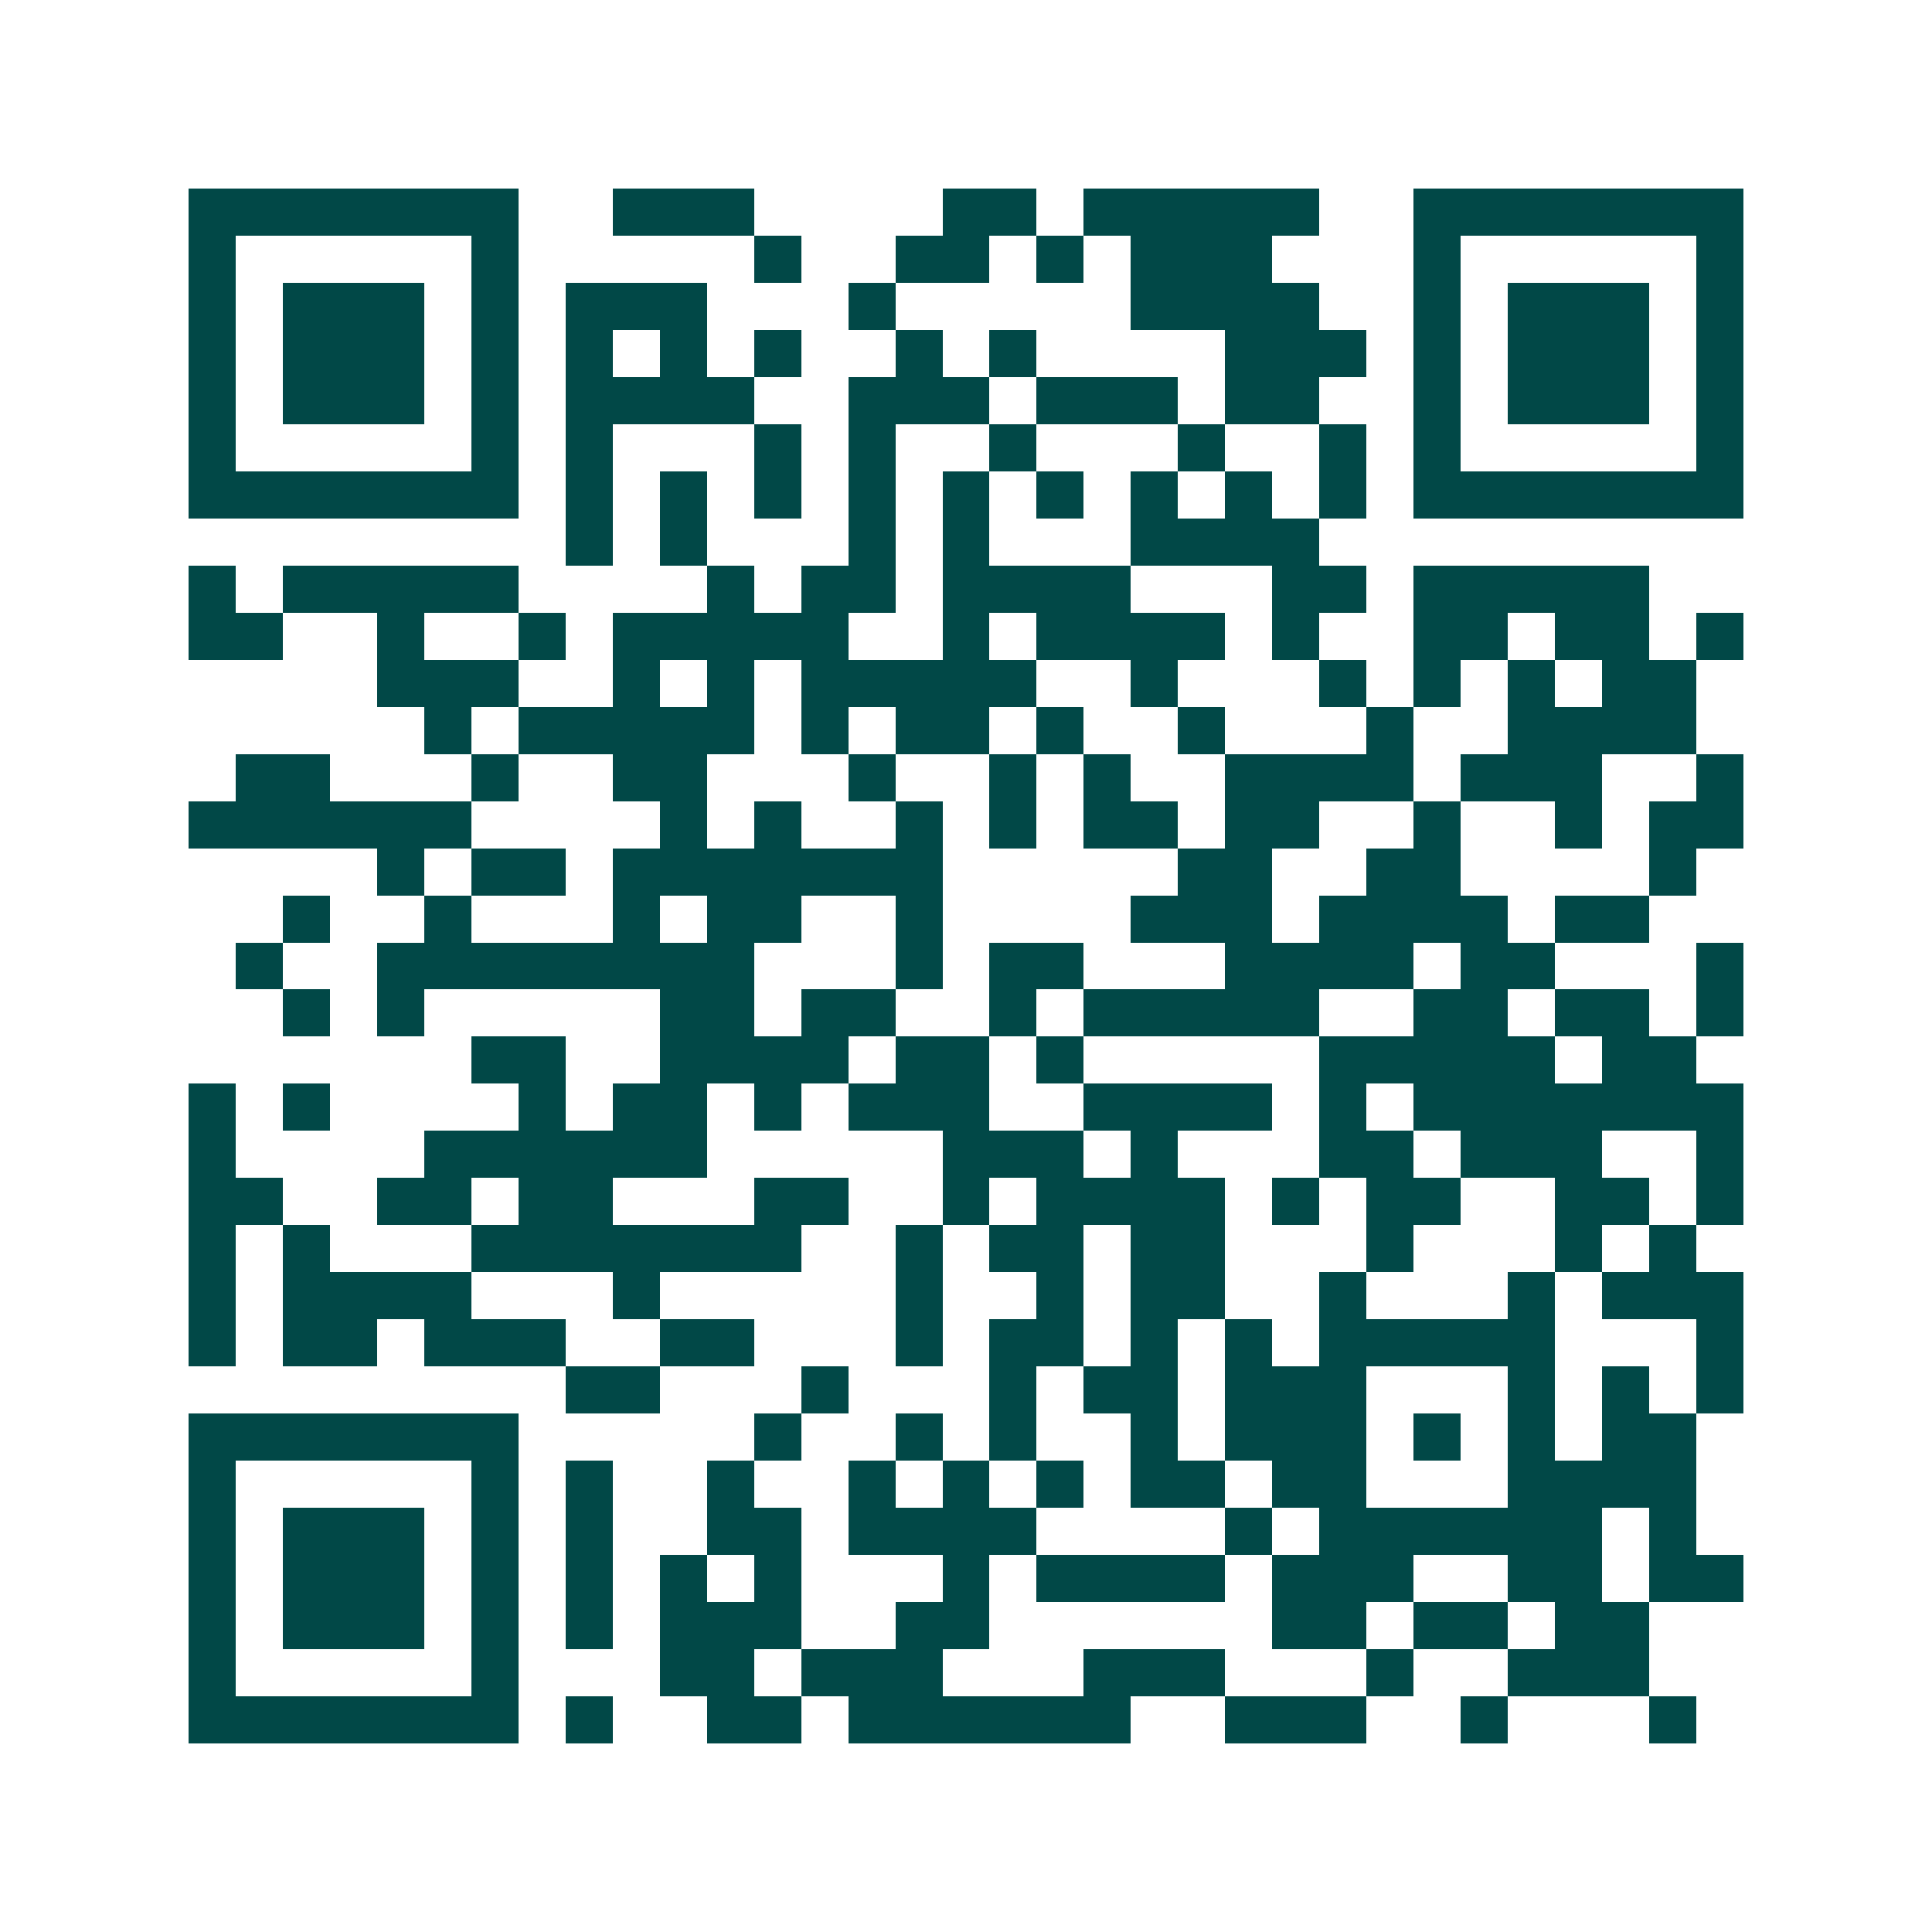 <svg xmlns="http://www.w3.org/2000/svg" width="200" height="200" viewBox="0 0 41 41" shape-rendering="crispEdges"><path fill="#ffffff" d="M0 0h41v41H0z"/><path stroke="#014847" d="M4 4.5h7m2 0h3m4 0h2m1 0h5m2 0h7M4 5.5h1m5 0h1m5 0h1m2 0h2m1 0h1m1 0h3m3 0h1m5 0h1M4 6.5h1m1 0h3m1 0h1m1 0h3m3 0h1m5 0h4m2 0h1m1 0h3m1 0h1M4 7.5h1m1 0h3m1 0h1m1 0h1m1 0h1m1 0h1m2 0h1m1 0h1m4 0h3m1 0h1m1 0h3m1 0h1M4 8.5h1m1 0h3m1 0h1m1 0h4m2 0h3m1 0h3m1 0h2m2 0h1m1 0h3m1 0h1M4 9.5h1m5 0h1m1 0h1m3 0h1m1 0h1m2 0h1m3 0h1m2 0h1m1 0h1m5 0h1M4 10.5h7m1 0h1m1 0h1m1 0h1m1 0h1m1 0h1m1 0h1m1 0h1m1 0h1m1 0h1m1 0h7M12 11.5h1m1 0h1m3 0h1m1 0h1m3 0h4M4 12.5h1m1 0h5m4 0h1m1 0h2m1 0h4m3 0h2m1 0h5M4 13.5h2m2 0h1m2 0h1m1 0h5m2 0h1m1 0h4m1 0h1m2 0h2m1 0h2m1 0h1M8 14.5h3m2 0h1m1 0h1m1 0h5m2 0h1m3 0h1m1 0h1m1 0h1m1 0h2M9 15.5h1m1 0h5m1 0h1m1 0h2m1 0h1m2 0h1m3 0h1m2 0h4M5 16.5h2m3 0h1m2 0h2m3 0h1m2 0h1m1 0h1m2 0h4m1 0h3m2 0h1M4 17.5h6m4 0h1m1 0h1m2 0h1m1 0h1m1 0h2m1 0h2m2 0h1m2 0h1m1 0h2M8 18.5h1m1 0h2m1 0h7m5 0h2m2 0h2m4 0h1M6 19.5h1m2 0h1m3 0h1m1 0h2m2 0h1m4 0h3m1 0h4m1 0h2M5 20.5h1m2 0h8m3 0h1m1 0h2m3 0h4m1 0h2m3 0h1M6 21.5h1m1 0h1m5 0h2m1 0h2m2 0h1m1 0h5m2 0h2m1 0h2m1 0h1M10 22.5h2m2 0h4m1 0h2m1 0h1m5 0h5m1 0h2M4 23.5h1m1 0h1m4 0h1m1 0h2m1 0h1m1 0h3m2 0h4m1 0h1m1 0h7M4 24.5h1m4 0h6m5 0h3m1 0h1m3 0h2m1 0h3m2 0h1M4 25.5h2m2 0h2m1 0h2m3 0h2m2 0h1m1 0h4m1 0h1m1 0h2m2 0h2m1 0h1M4 26.5h1m1 0h1m3 0h7m2 0h1m1 0h2m1 0h2m3 0h1m3 0h1m1 0h1M4 27.5h1m1 0h4m3 0h1m5 0h1m2 0h1m1 0h2m2 0h1m3 0h1m1 0h3M4 28.5h1m1 0h2m1 0h3m2 0h2m3 0h1m1 0h2m1 0h1m1 0h1m1 0h5m3 0h1M12 29.5h2m3 0h1m3 0h1m1 0h2m1 0h3m3 0h1m1 0h1m1 0h1M4 30.5h7m5 0h1m2 0h1m1 0h1m2 0h1m1 0h3m1 0h1m1 0h1m1 0h2M4 31.5h1m5 0h1m1 0h1m2 0h1m2 0h1m1 0h1m1 0h1m1 0h2m1 0h2m3 0h4M4 32.5h1m1 0h3m1 0h1m1 0h1m2 0h2m1 0h4m4 0h1m1 0h6m1 0h1M4 33.5h1m1 0h3m1 0h1m1 0h1m1 0h1m1 0h1m3 0h1m1 0h4m1 0h3m2 0h2m1 0h2M4 34.5h1m1 0h3m1 0h1m1 0h1m1 0h3m2 0h2m6 0h2m1 0h2m1 0h2M4 35.5h1m5 0h1m3 0h2m1 0h3m3 0h3m3 0h1m2 0h3M4 36.5h7m1 0h1m2 0h2m1 0h6m2 0h3m2 0h1m3 0h1"/></svg>
